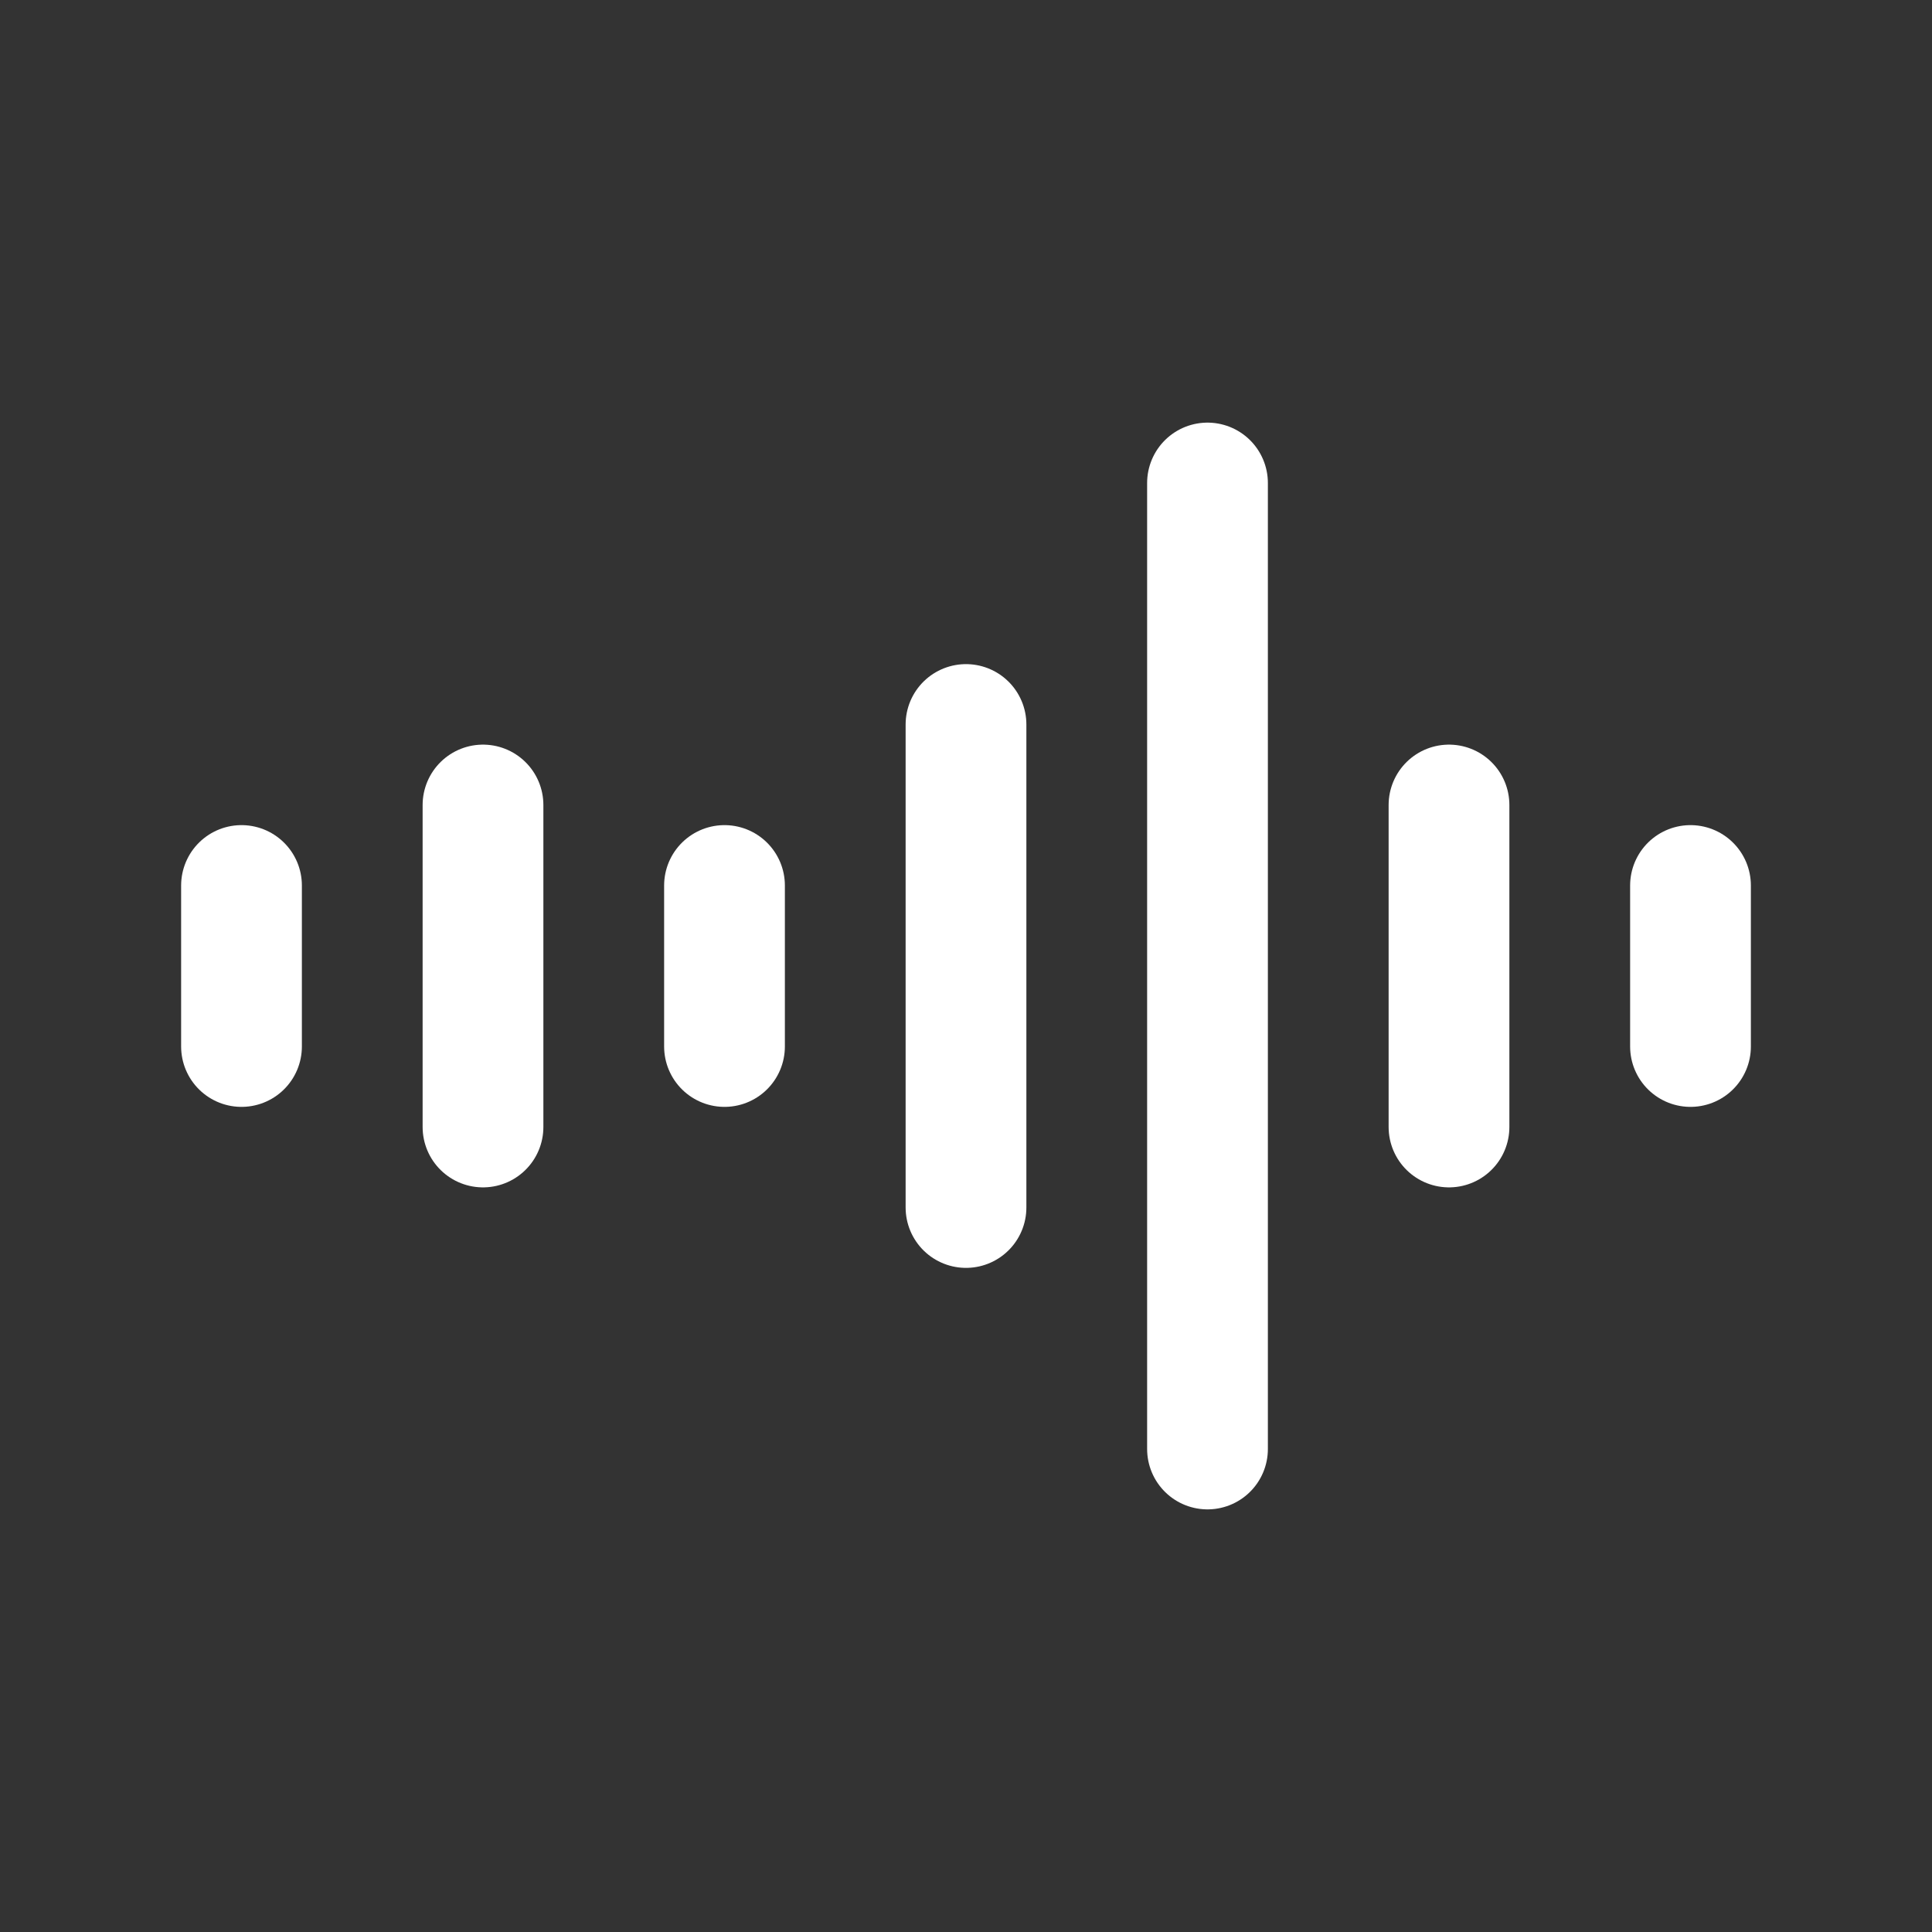 <?xml version="1.0" encoding="utf-8"?><!-- Uploaded to: SVG Repo, www.svgrepo.com, Generator: SVG Repo Mixer Tools -->
<svg width="800px" height="800px" viewBox="0 0 24 24" fill="#ffffff"  xmlns="http://www.w3.org/2000/svg">
<rect x="0" y="0" width="24" height="24" fill="#333333" stroke="none"/>
<path d="M3 11V13M6 10V14M9 11V13M12 9V15M15 6V18M18 10V14M21 11V13" stroke="#ffffff" stroke-width="1.5" stroke-linecap="round" stroke-linejoin="round"/>
</svg>
